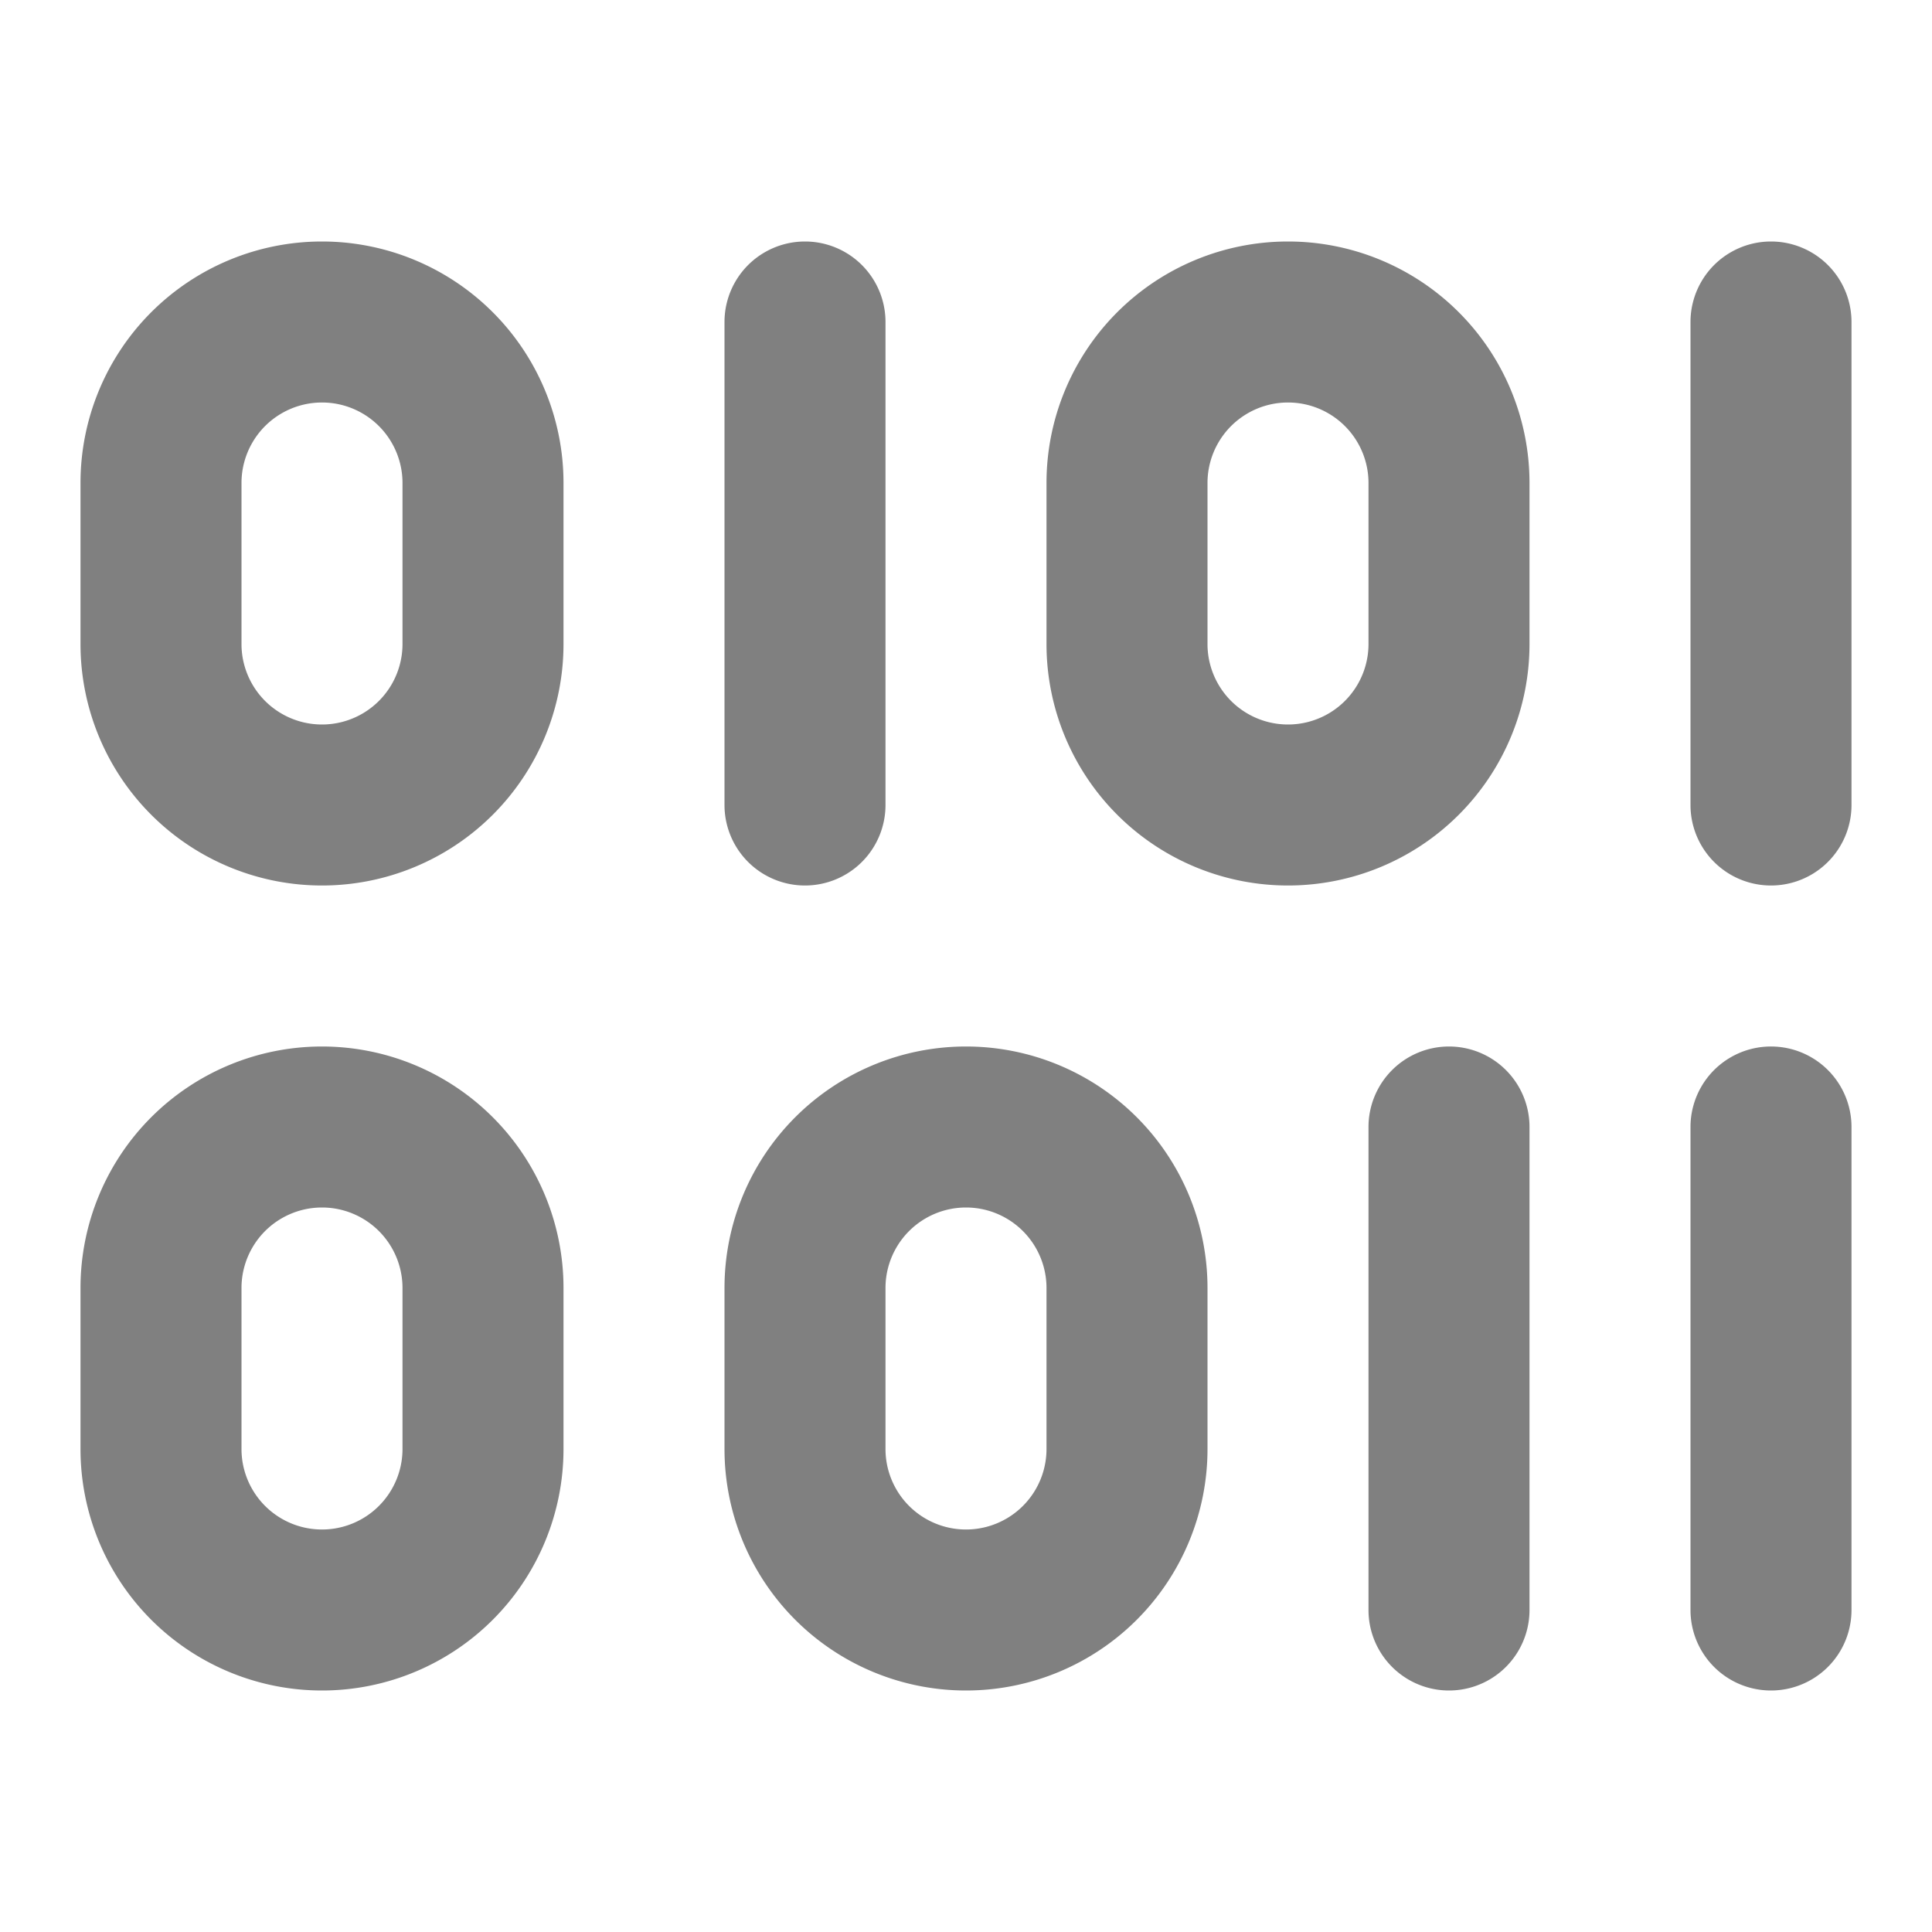 <svg fill="gray" width="20px" height="20px" viewBox="0 0 24 24" xmlns="http://www.w3.org/2000/svg"><path d="M4,11A3,3,0,0,0,7,8V6A3,3,0,0,0,1,6V8A3,3,0,0,0,4,11ZM3,6A1,1,0,0,1,5,6V8A1,1,0,0,1,3,8ZM19,6a3,3,0,0,0-6,0V8a3,3,0,0,0,6,0ZM17,8a1,1,0,0,1-2,0V6a1,1,0,0,1,2,0Zm-7,3a1,1,0,0,1-1-1V4a1,1,0,0,1,2,0v6A1,1,0,0,1,10,11ZM23,4v6a1,1,0,0,1-2,0V4a1,1,0,0,1,2,0ZM7,18V16a3,3,0,0,0-6,0v2a3,3,0,0,0,6,0ZM3,18V16a1,1,0,0,1,2,0v2a1,1,0,0,1-2,0Zm6,0a3,3,0,0,0,6,0V16a3,3,0,0,0-6,0Zm2-2a1,1,0,0,1,2,0v2a1,1,0,0,1-2,0Zm12-2v6a1,1,0,0,1-2,0V14a1,1,0,0,1,2,0Zm-5-1a1,1,0,0,1,1,1v6a1,1,0,0,1-2,0V14A1,1,0,0,1,18,13Z"/></svg>
